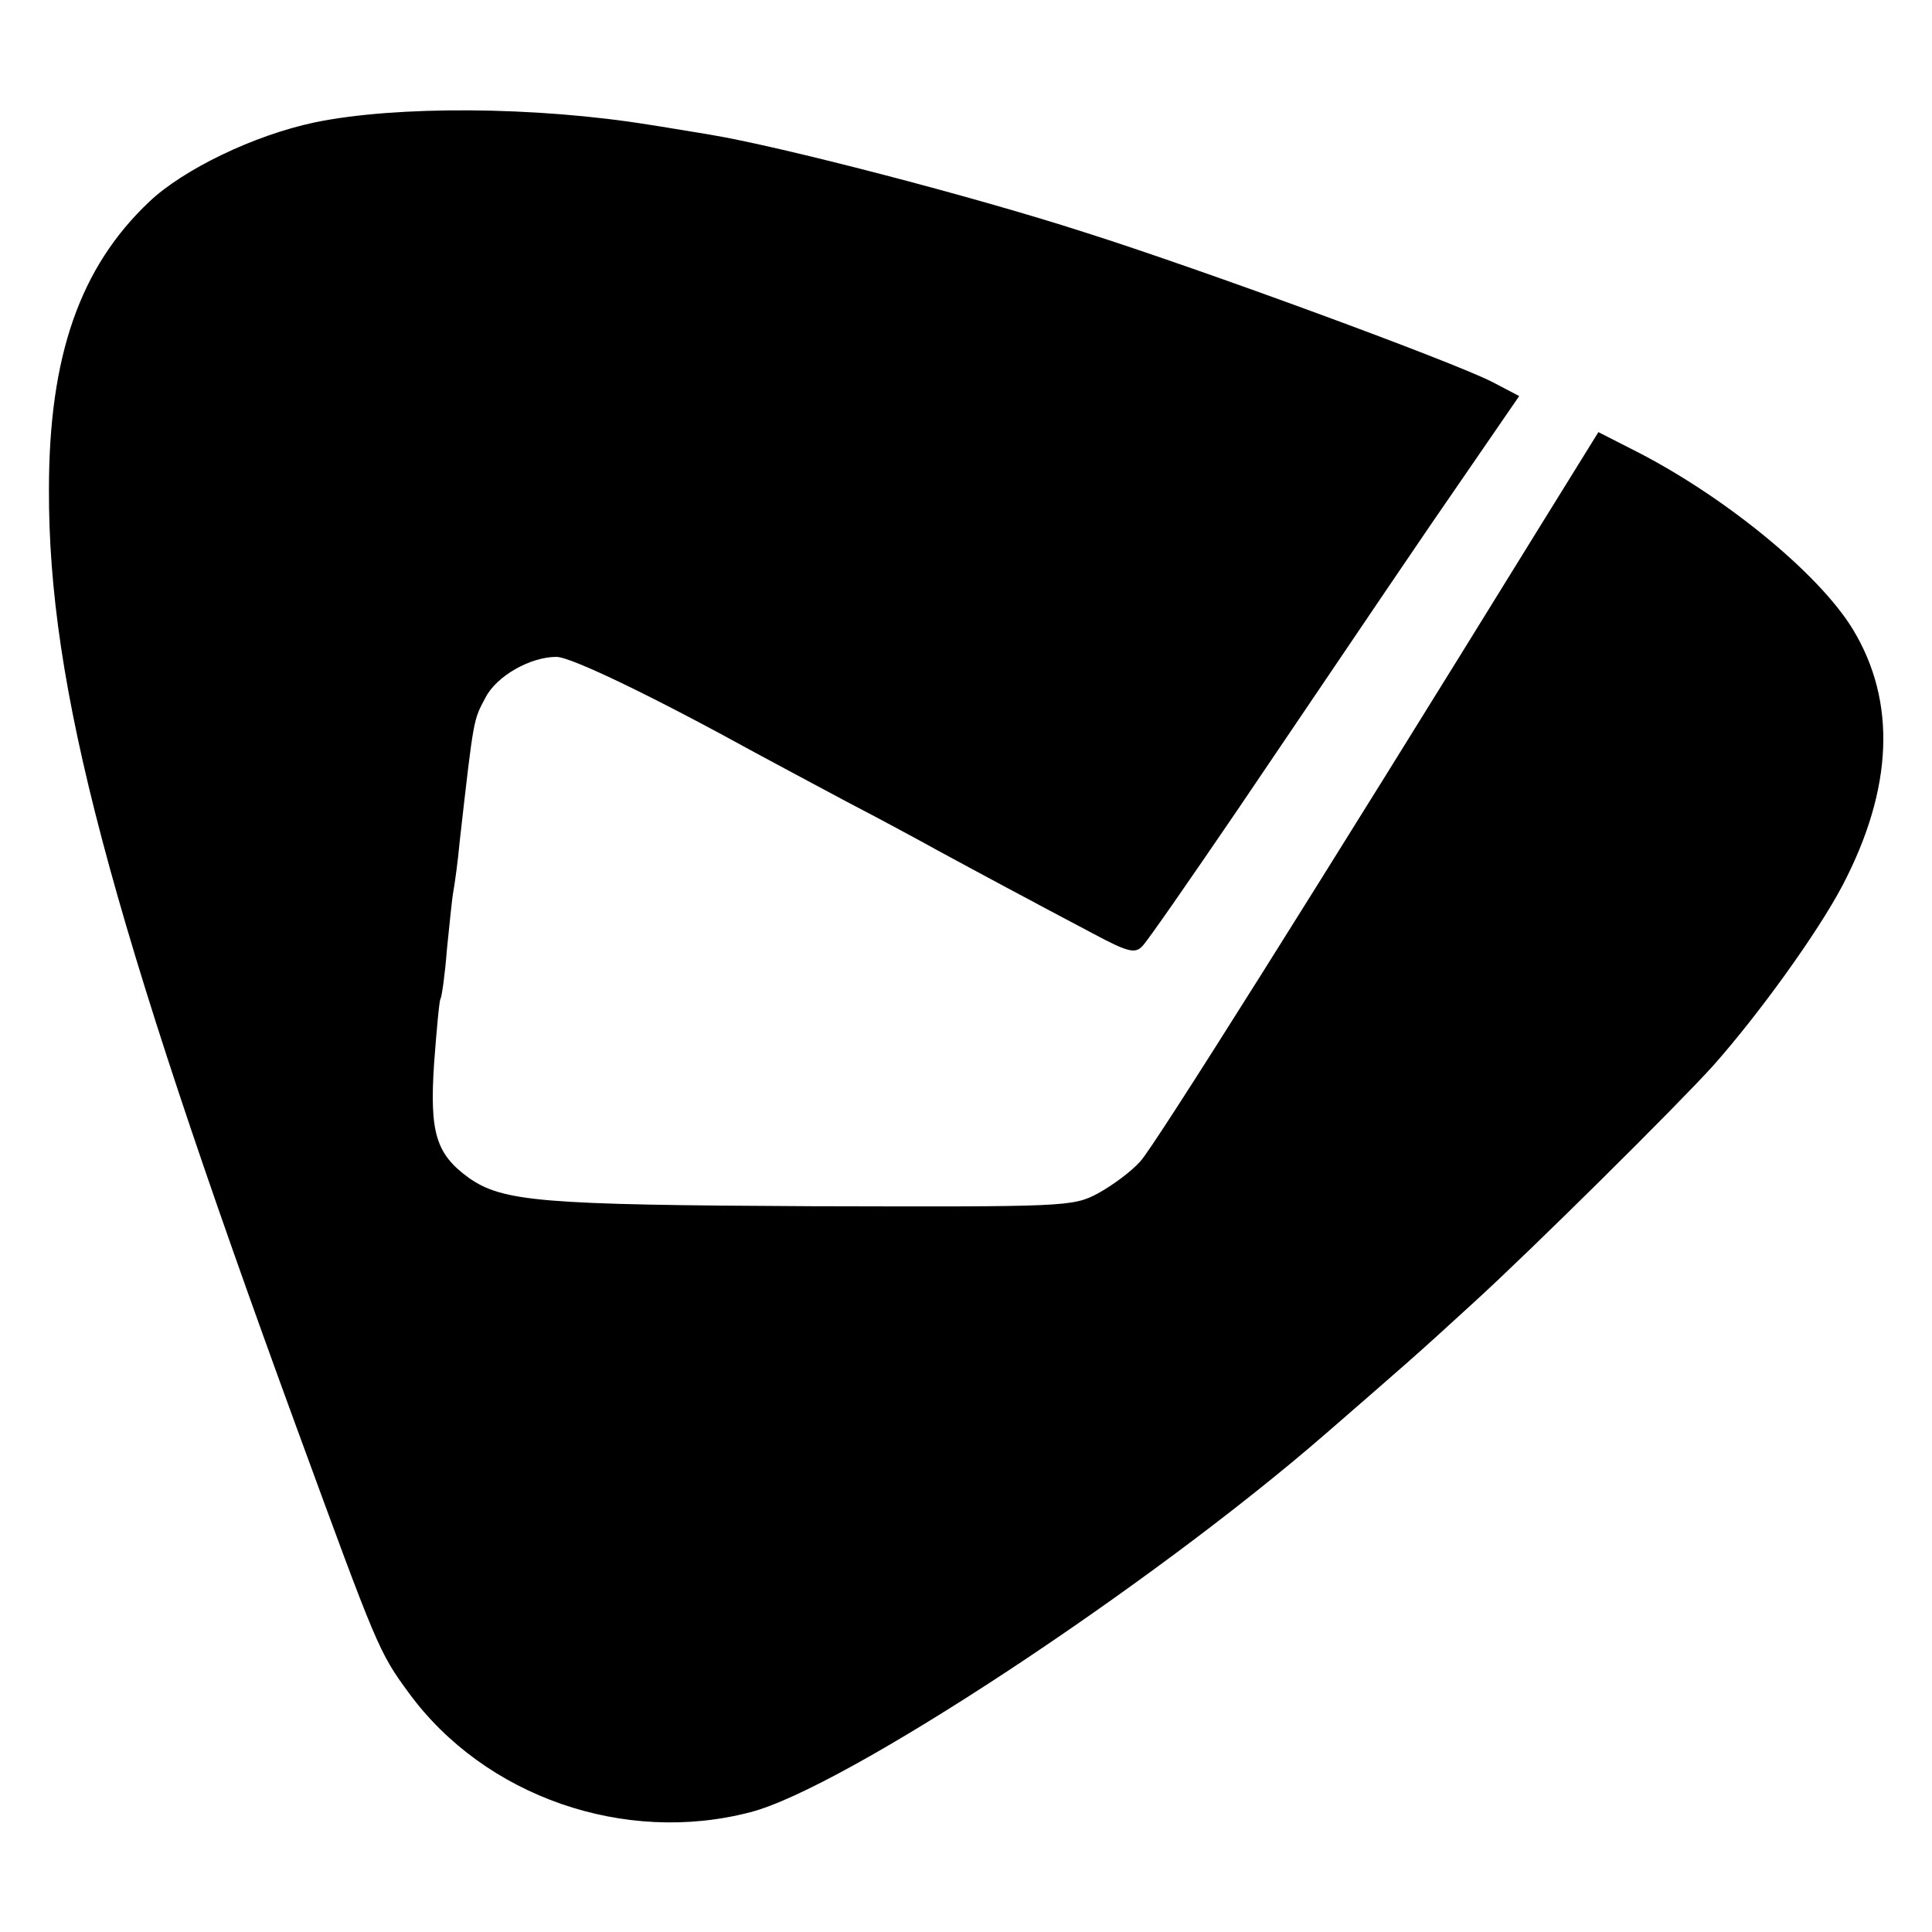 <svg xmlns="http://www.w3.org/2000/svg" version="1.0" viewBox="0 0 300 300"><path d="M48.9 19c-9.5 2-20.4 7.3-25.7 12.3C12.4 41.5 7.6 55.3 7.6 76c-.1 30.5 9.3 66 38.5 145.8 12.5 34.1 12.7 34.7 17.4 41.1 11.8 16.1 33.5 23.6 53 18.5 14.5-3.7 61.9-34.9 89.5-58.9 13-11.3 13.4-11.6 22.9-20.3 9.2-8.4 31.4-30.4 37.1-36.7 7.1-8 16.2-20.6 20.1-28 7.9-15.1 8.4-28.6 1.6-39.8-5.3-8.7-20.2-20.9-34.4-28l-5.1-2.6-8.8 14.2c-35 56.7-60.1 96.6-62.3 99-1.4 1.6-4.4 3.8-6.6 5-3.9 2.1-5 2.1-44.5 2-42-.2-47.9-.7-53.2-4.4-5.1-3.7-6.1-7-5.4-17.7.4-5.3.8-9.8 1-10.1.2-.3.7-3.8 1-7.7.4-3.9.8-8 1-9 .2-1.1.7-4.6 1-7.9 2.2-19.4 2.1-18.6 4-22.2 1.7-3.3 6.9-6.3 11-6.3 2.3 0 15.3 6.3 31.1 15 2.8 1.5 9.1 4.9 14 7.5 5 2.6 11.3 6 14 7.5 5.7 3.1 15.2 8.2 24.3 13 5.4 2.9 6.5 3.1 7.6 1.9.8-.8 7.3-10.2 14.6-20.9 21.8-32.2 28.1-41.6 36.2-53.3l7.7-11.2-4.2-2.2c-6.3-3.2-44.9-17.4-63.2-23.2-17.3-5.6-47.4-13.4-58.3-15.2-3.7-.6-7.8-1.3-9.2-1.5-17.8-2.9-39.5-3-52.1-.4z"/></svg>
